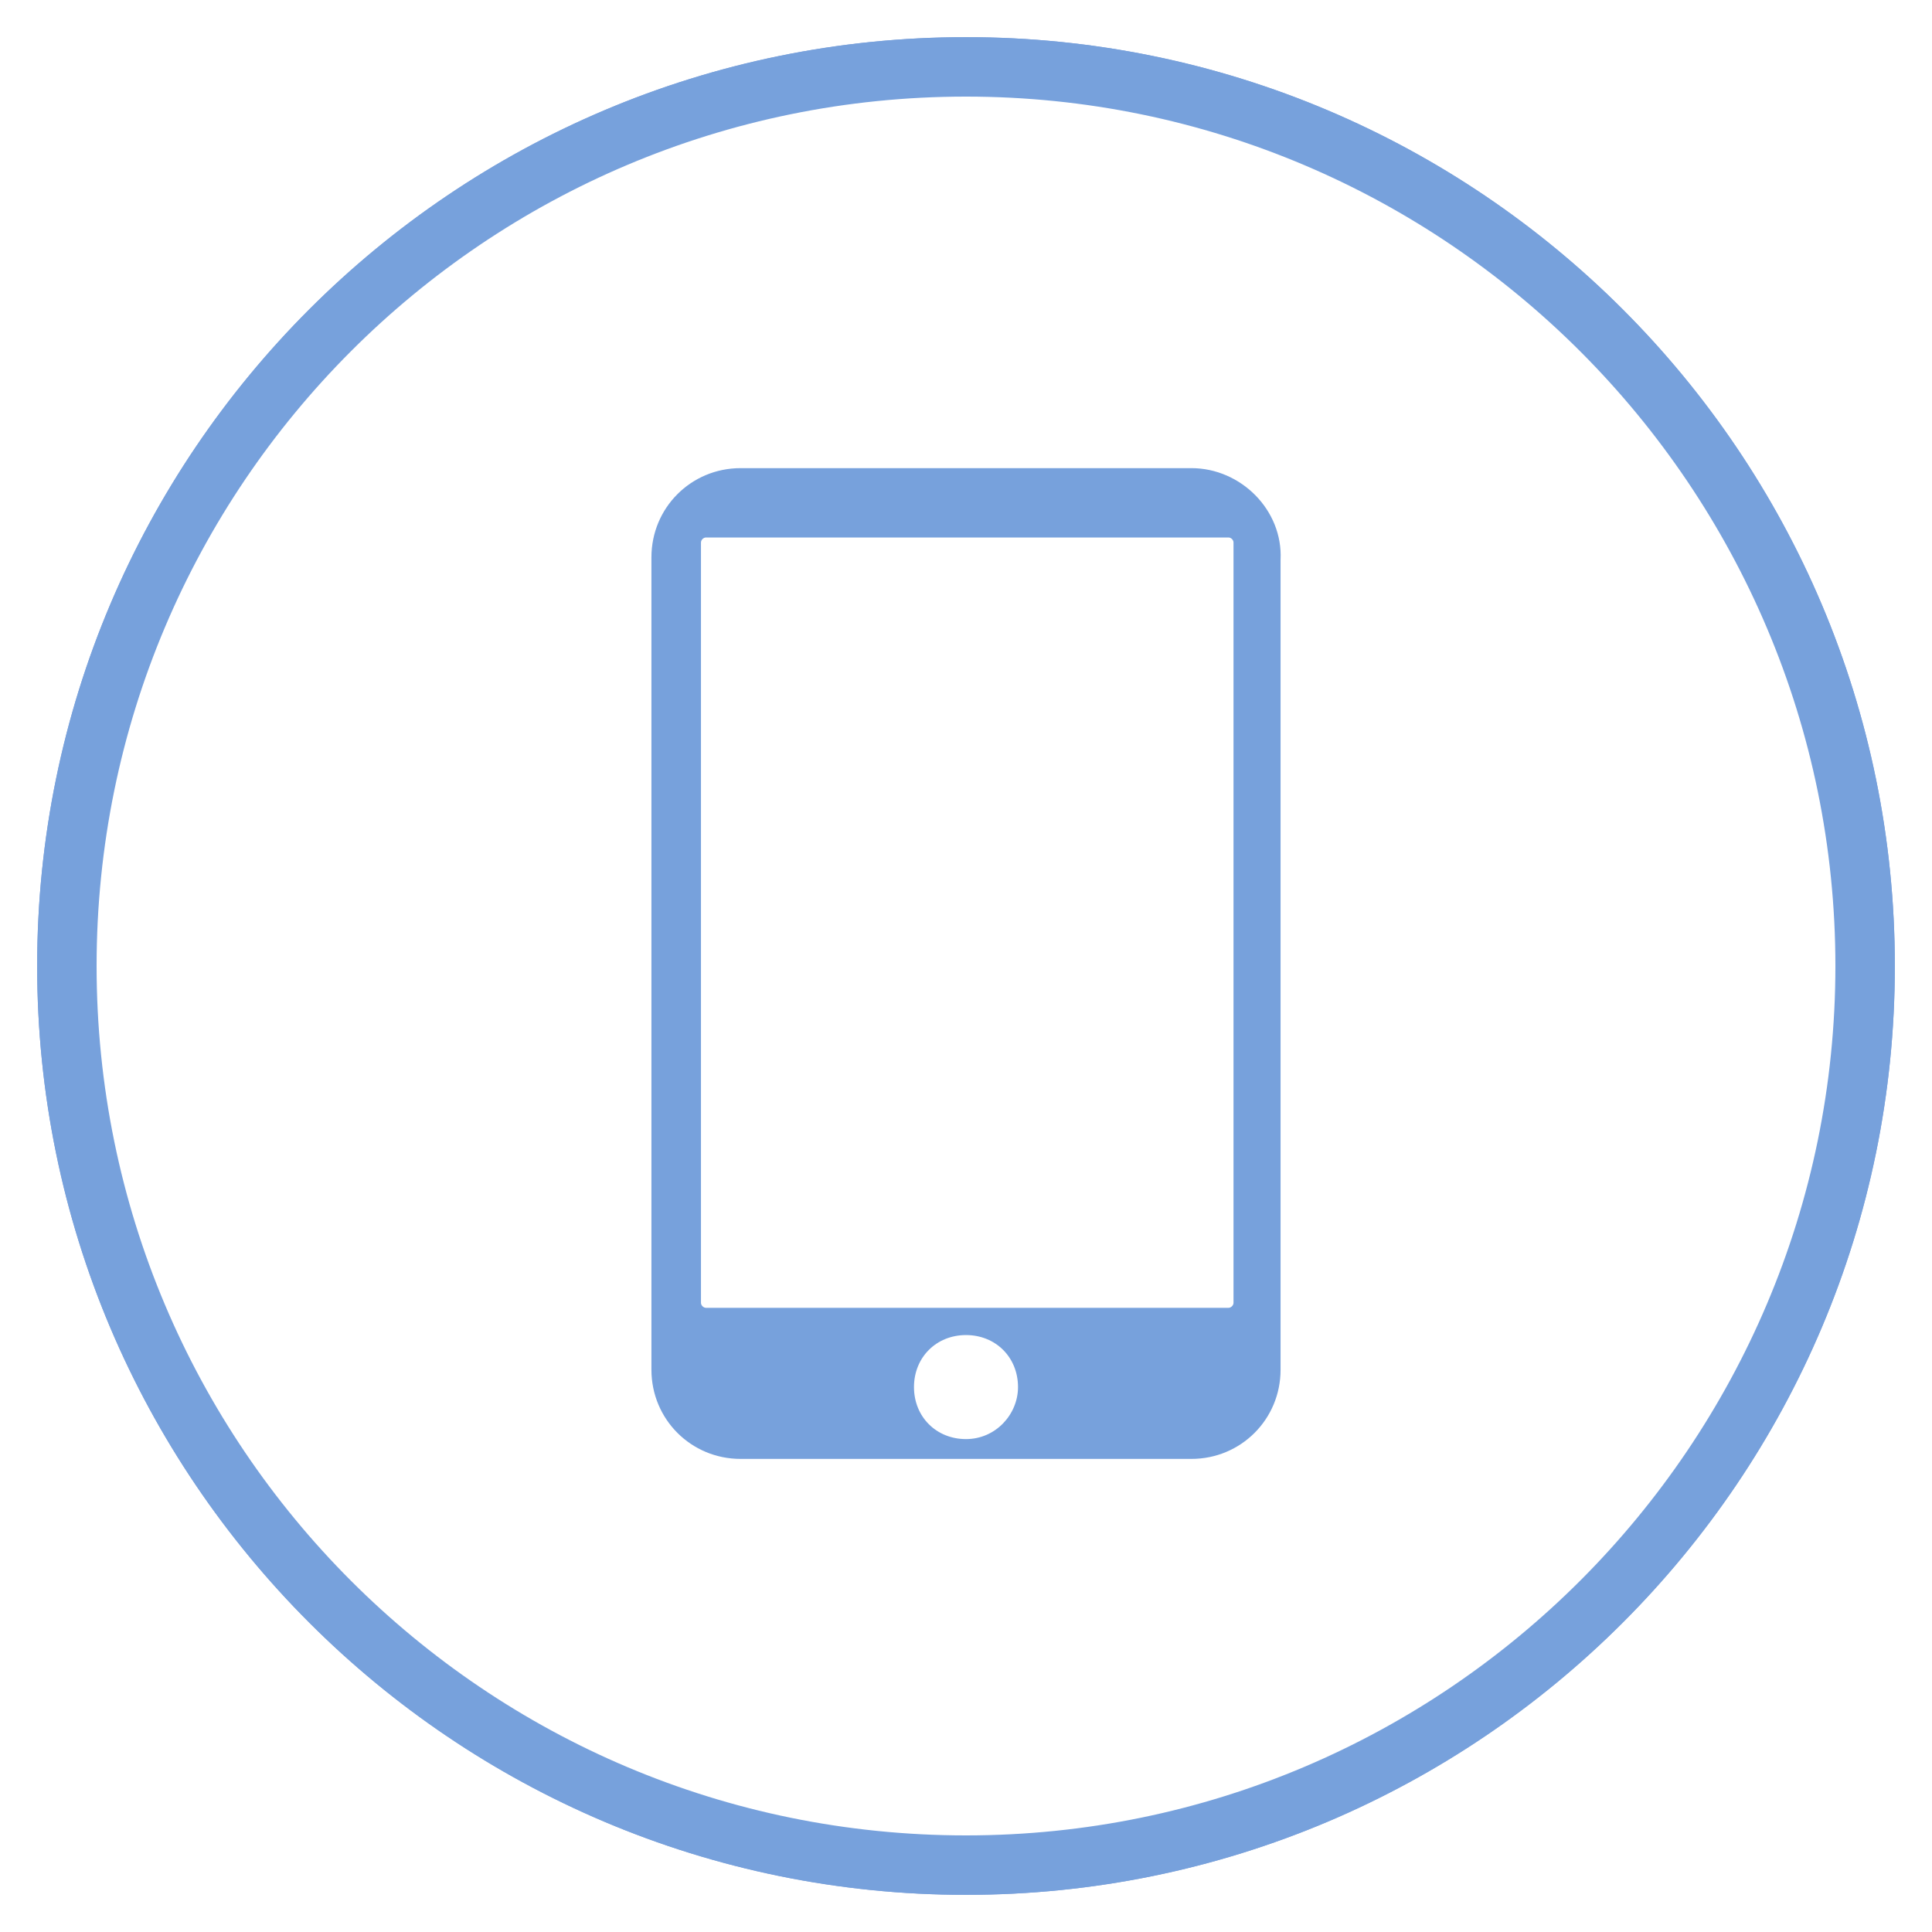 <?xml version="1.0" encoding="utf-8"?>
<!-- Generator: Adobe Illustrator 26.5.0, SVG Export Plug-In . SVG Version: 6.00 Build 0)  -->
<svg version="1.1" id="waku" xmlns="http://www.w3.org/2000/svg" xmlns:xlink="http://www.w3.org/1999/xlink" x="0px" y="0px"
	 viewBox="0 0 78 78" style="enable-background:new 0 0 78 78;" xml:space="preserve">
<style type="text/css">
	.st0{fill:#80A0D7;}
	.st1{display:none;fill:#80A0D7;}
	.st2{fill:#77A1DC;}
</style>
<path class="st0" d="M39,3.4c19.7,0,35.6,15.9,35.6,35.6S58.7,74.6,39,74.6S3.4,58.7,3.4,39C3.4,19.3,19.3,3.4,39,3.4 M39,1.5
	C18.3,1.5,1.5,18.3,1.5,39S18.3,76.5,39,76.5S76.5,59.7,76.5,39S59.7,1.5,39,1.5z"/>
<path class="st1" d="M50.8,56.1c-0.3,0.1-0.5,0.1-0.8,0.2c-0.8,0.1-1.5,0.1-2.3,0.1c-2.4-0.1-4.7-0.8-6.9-1.8
	c-2.9-1.4-5.6-3.3-8-5.5l0,0c-0.9-0.8-2.8-2.6-3.7-3.5c-2.3-2.3-4.2-4.9-5.8-7.8c-1.2-2.1-1.9-4.4-2.1-6.8c-0.1-0.8-0.1-1.5,0-2.3
	c0.1-0.6,0.2-1.1,0.4-1.6c0.3-0.6,0.6-1.1,1-1.5l2.7-3c0.7-0.9,2-1,2.9-0.3c0.1,0.1,0.2,0.1,0.2,0.2l0.7,0.7l5.5,5.3
	c0.9,0.7,1,2,0.3,2.9c0,0-0.1,0.1-0.1,0.1l-2.9,3c-0.2,0.4-0.3,0.6,0,1.2c0.2,0.4,0.5,0.8,0.8,1.2c0.8,1.1,1.7,2.1,2.7,3l2.6,2.5
	c1,1,2,1.9,3.2,2.7c0.4,0.3,0.8,0.5,1.2,0.8c0.4,0.3,0.9,0.3,1.3-0.1l2.8-2.9c0.8-0.8,2.1-0.9,3-0.1c0.1,0,0.1,0.1,0.1,0.2l5.5,5.3
	l0.8,0.7c0.9,0.8,0.9,2.1,0.2,3c-0.1,0.1-0.1,0.1-0.2,0.2l-2.8,2.8c-0.5,0.4-1,0.8-1.6,1.1C51.4,55.9,51.1,56,50.8,56.1z"/>
<g>
	<g>
		<path class="st2" d="M39,3.9c19.4,0,35.1,15.8,35.1,35.1S58.4,74.1,39,74.1S3.9,58.4,3.9,39S19.6,3.9,39,3.9 M39,1.5
			C18.3,1.5,1.5,18.3,1.5,39S18.3,76.5,39,76.5S76.5,59.7,76.5,39S59.7,1.5,39,1.5L39,1.5z"/>
	</g>
	<path class="st2" d="M48.1,18.9H29.9c-2,0-3.6,1.6-3.6,3.6v32.8c0,2,1.6,3.6,3.6,3.6h18.2c2,0,3.6-1.6,3.6-3.6V22.6
		C51.8,20.6,50.1,18.9,48.1,18.9z M39,58.1c-1.2,0-2.1-0.9-2.1-2.1c0-1.2,0.9-2.1,2.1-2.1c1.2,0,2.1,0.9,2.1,2.1
		C41.1,57.1,40.2,58.1,39,58.1z M49.8,52.6c0,0.1-0.1,0.2-0.2,0.2H28.5c-0.1,0-0.2-0.1-0.2-0.2V21.9c0-0.1,0.1-0.2,0.2-0.2h21.1
		c0.1,0,0.2,0.1,0.2,0.2V52.6z"/>
</g>
</svg>
